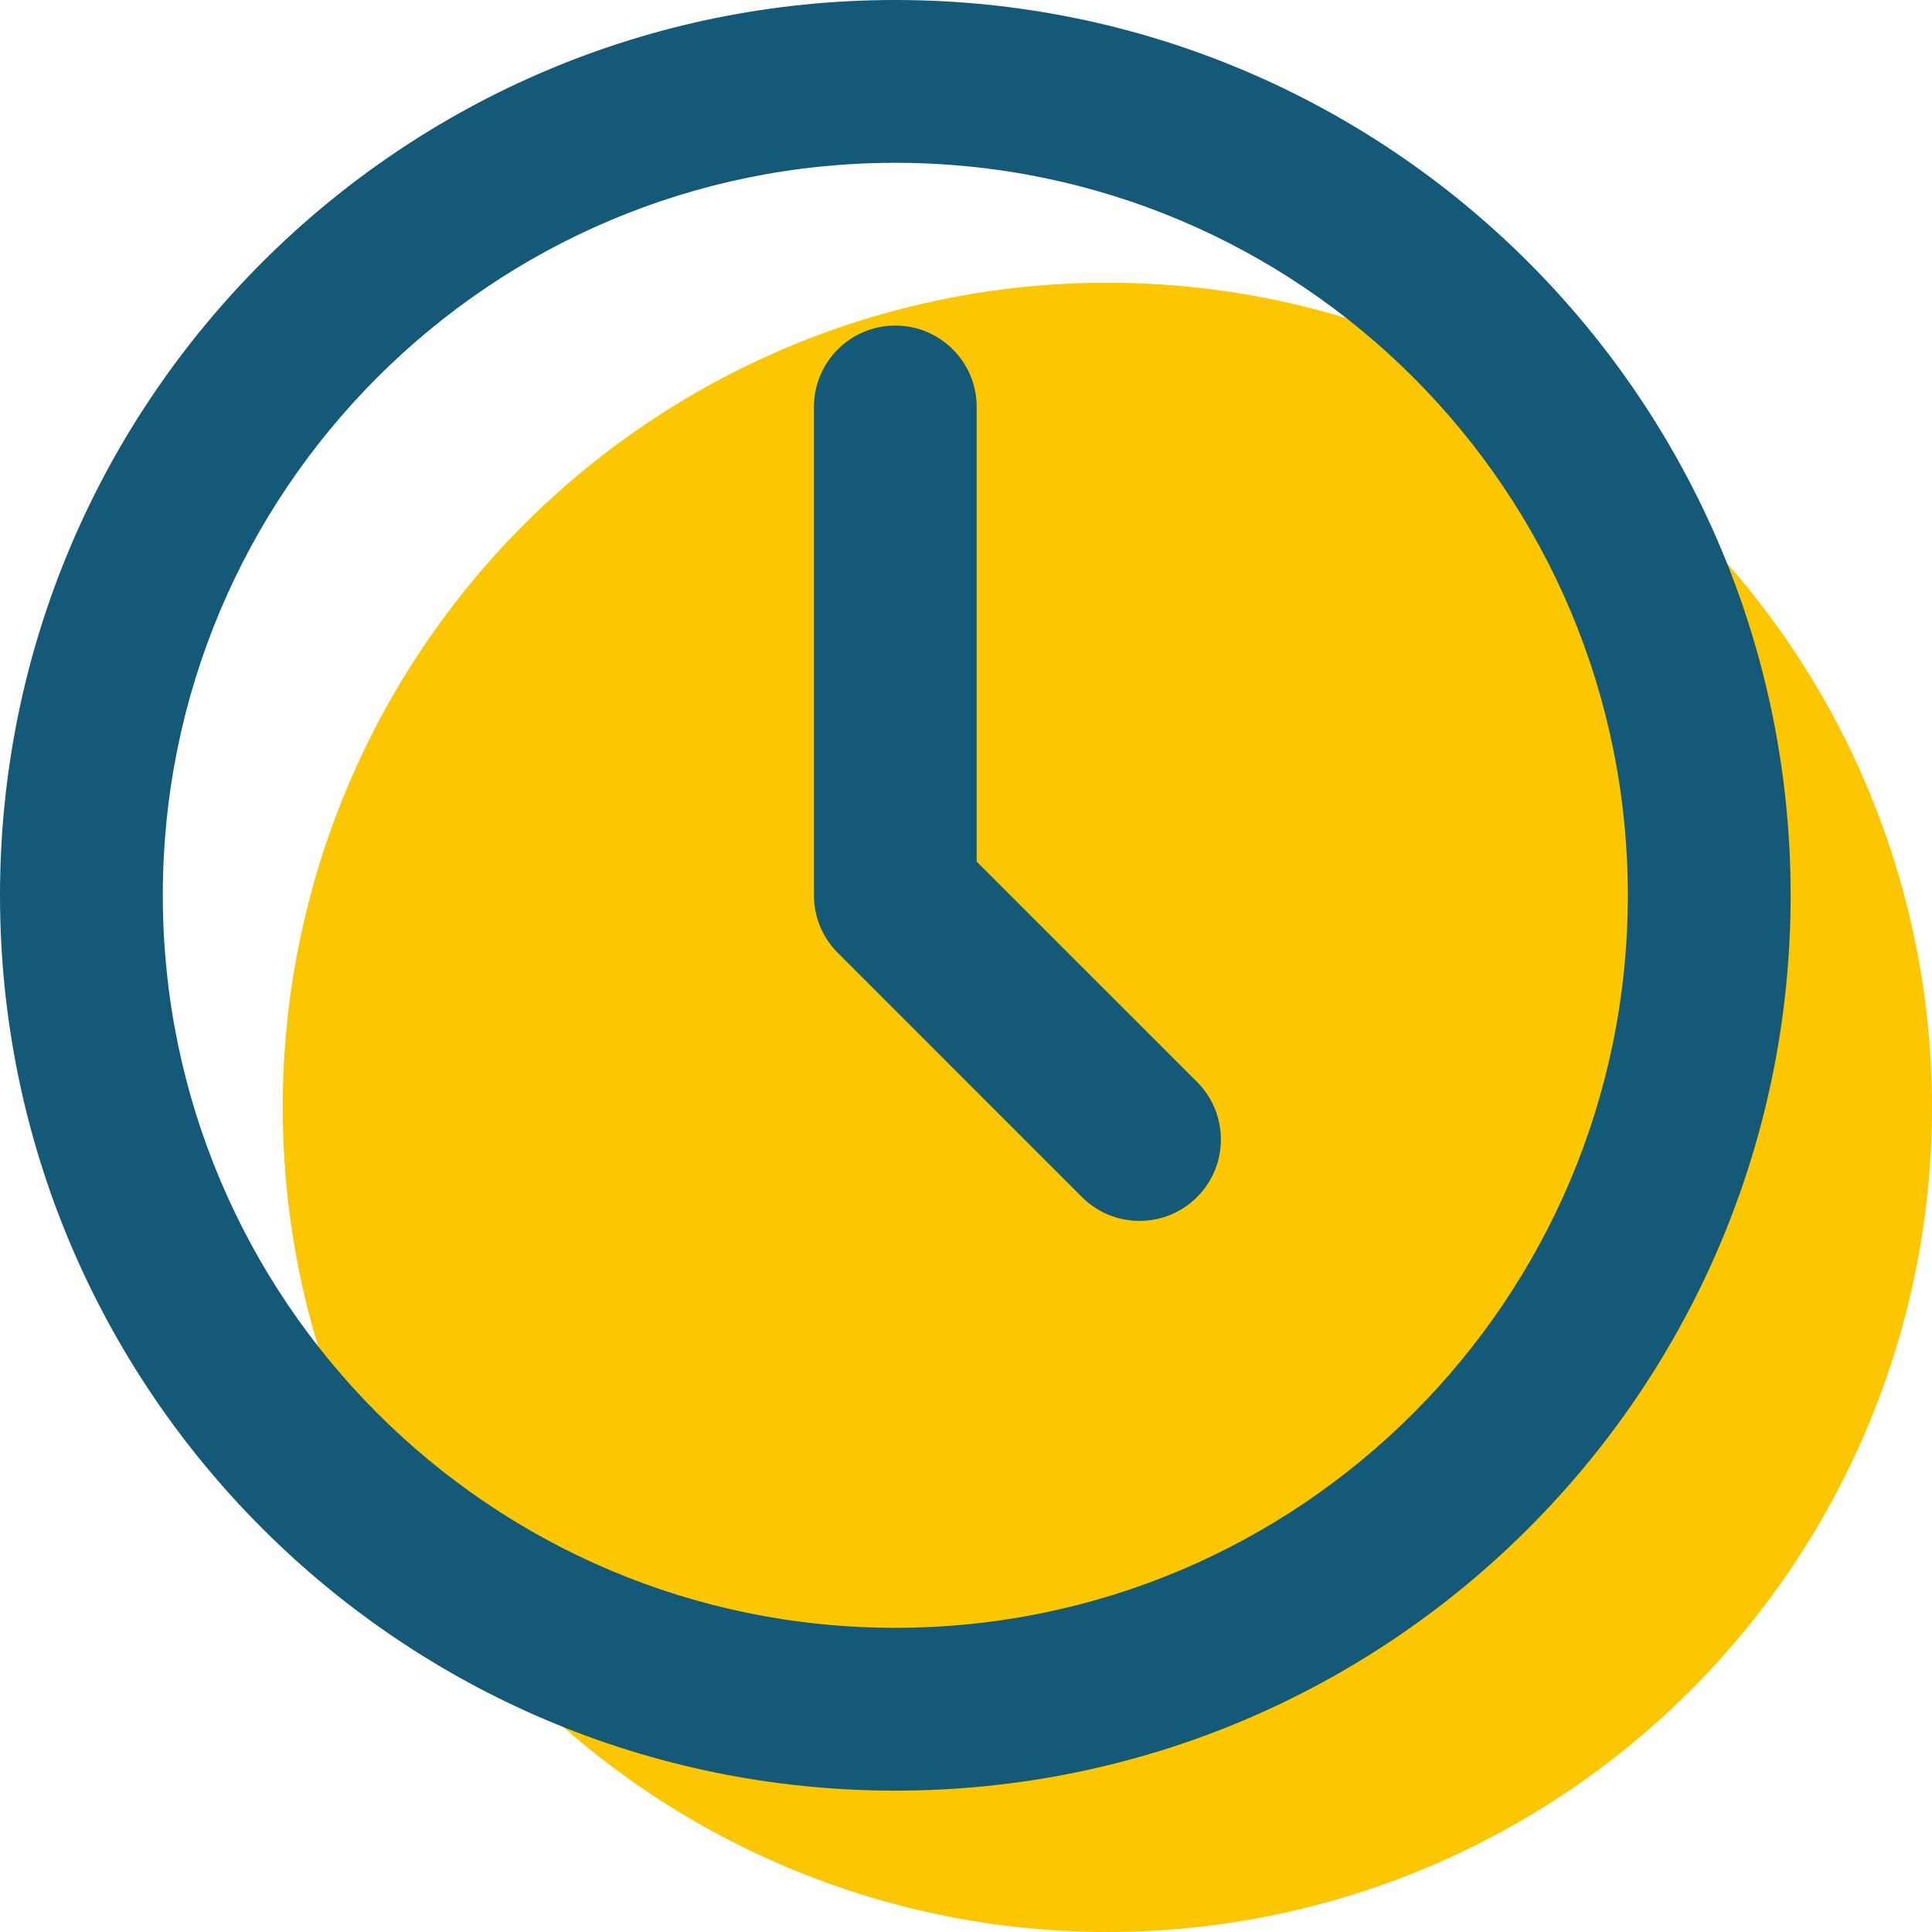 <svg width="41" height="41" viewBox="0 0 41 41" fill="none" xmlns="http://www.w3.org/2000/svg">
<circle cx="23.5" cy="23.5" r="17.5" fill="#FCC600"/>
<path fill-rule="evenodd" clip-rule="evenodd" d="M19 38C8.507 38 0 29.493 0 19C0 8.507 8.507 0 19 0C29.493 0 38 8.507 38 19C38 29.493 29.493 38 19 38ZM19 34.545C27.585 34.545 34.545 27.585 34.545 19C34.545 10.415 27.585 3.455 19 3.455C10.415 3.455 3.455 10.415 3.455 19C3.455 27.585 10.415 34.545 19 34.545ZM19 6.909C19.954 6.909 20.727 7.682 20.727 8.636V18.285L25.403 22.96C26.078 23.635 26.078 24.729 25.403 25.403C24.729 26.078 23.635 26.078 22.96 25.403L17.779 20.221C17.455 19.897 17.273 19.458 17.273 19V8.636C17.273 7.682 18.046 6.909 19 6.909Z" fill="#145A78"/>
</svg>
